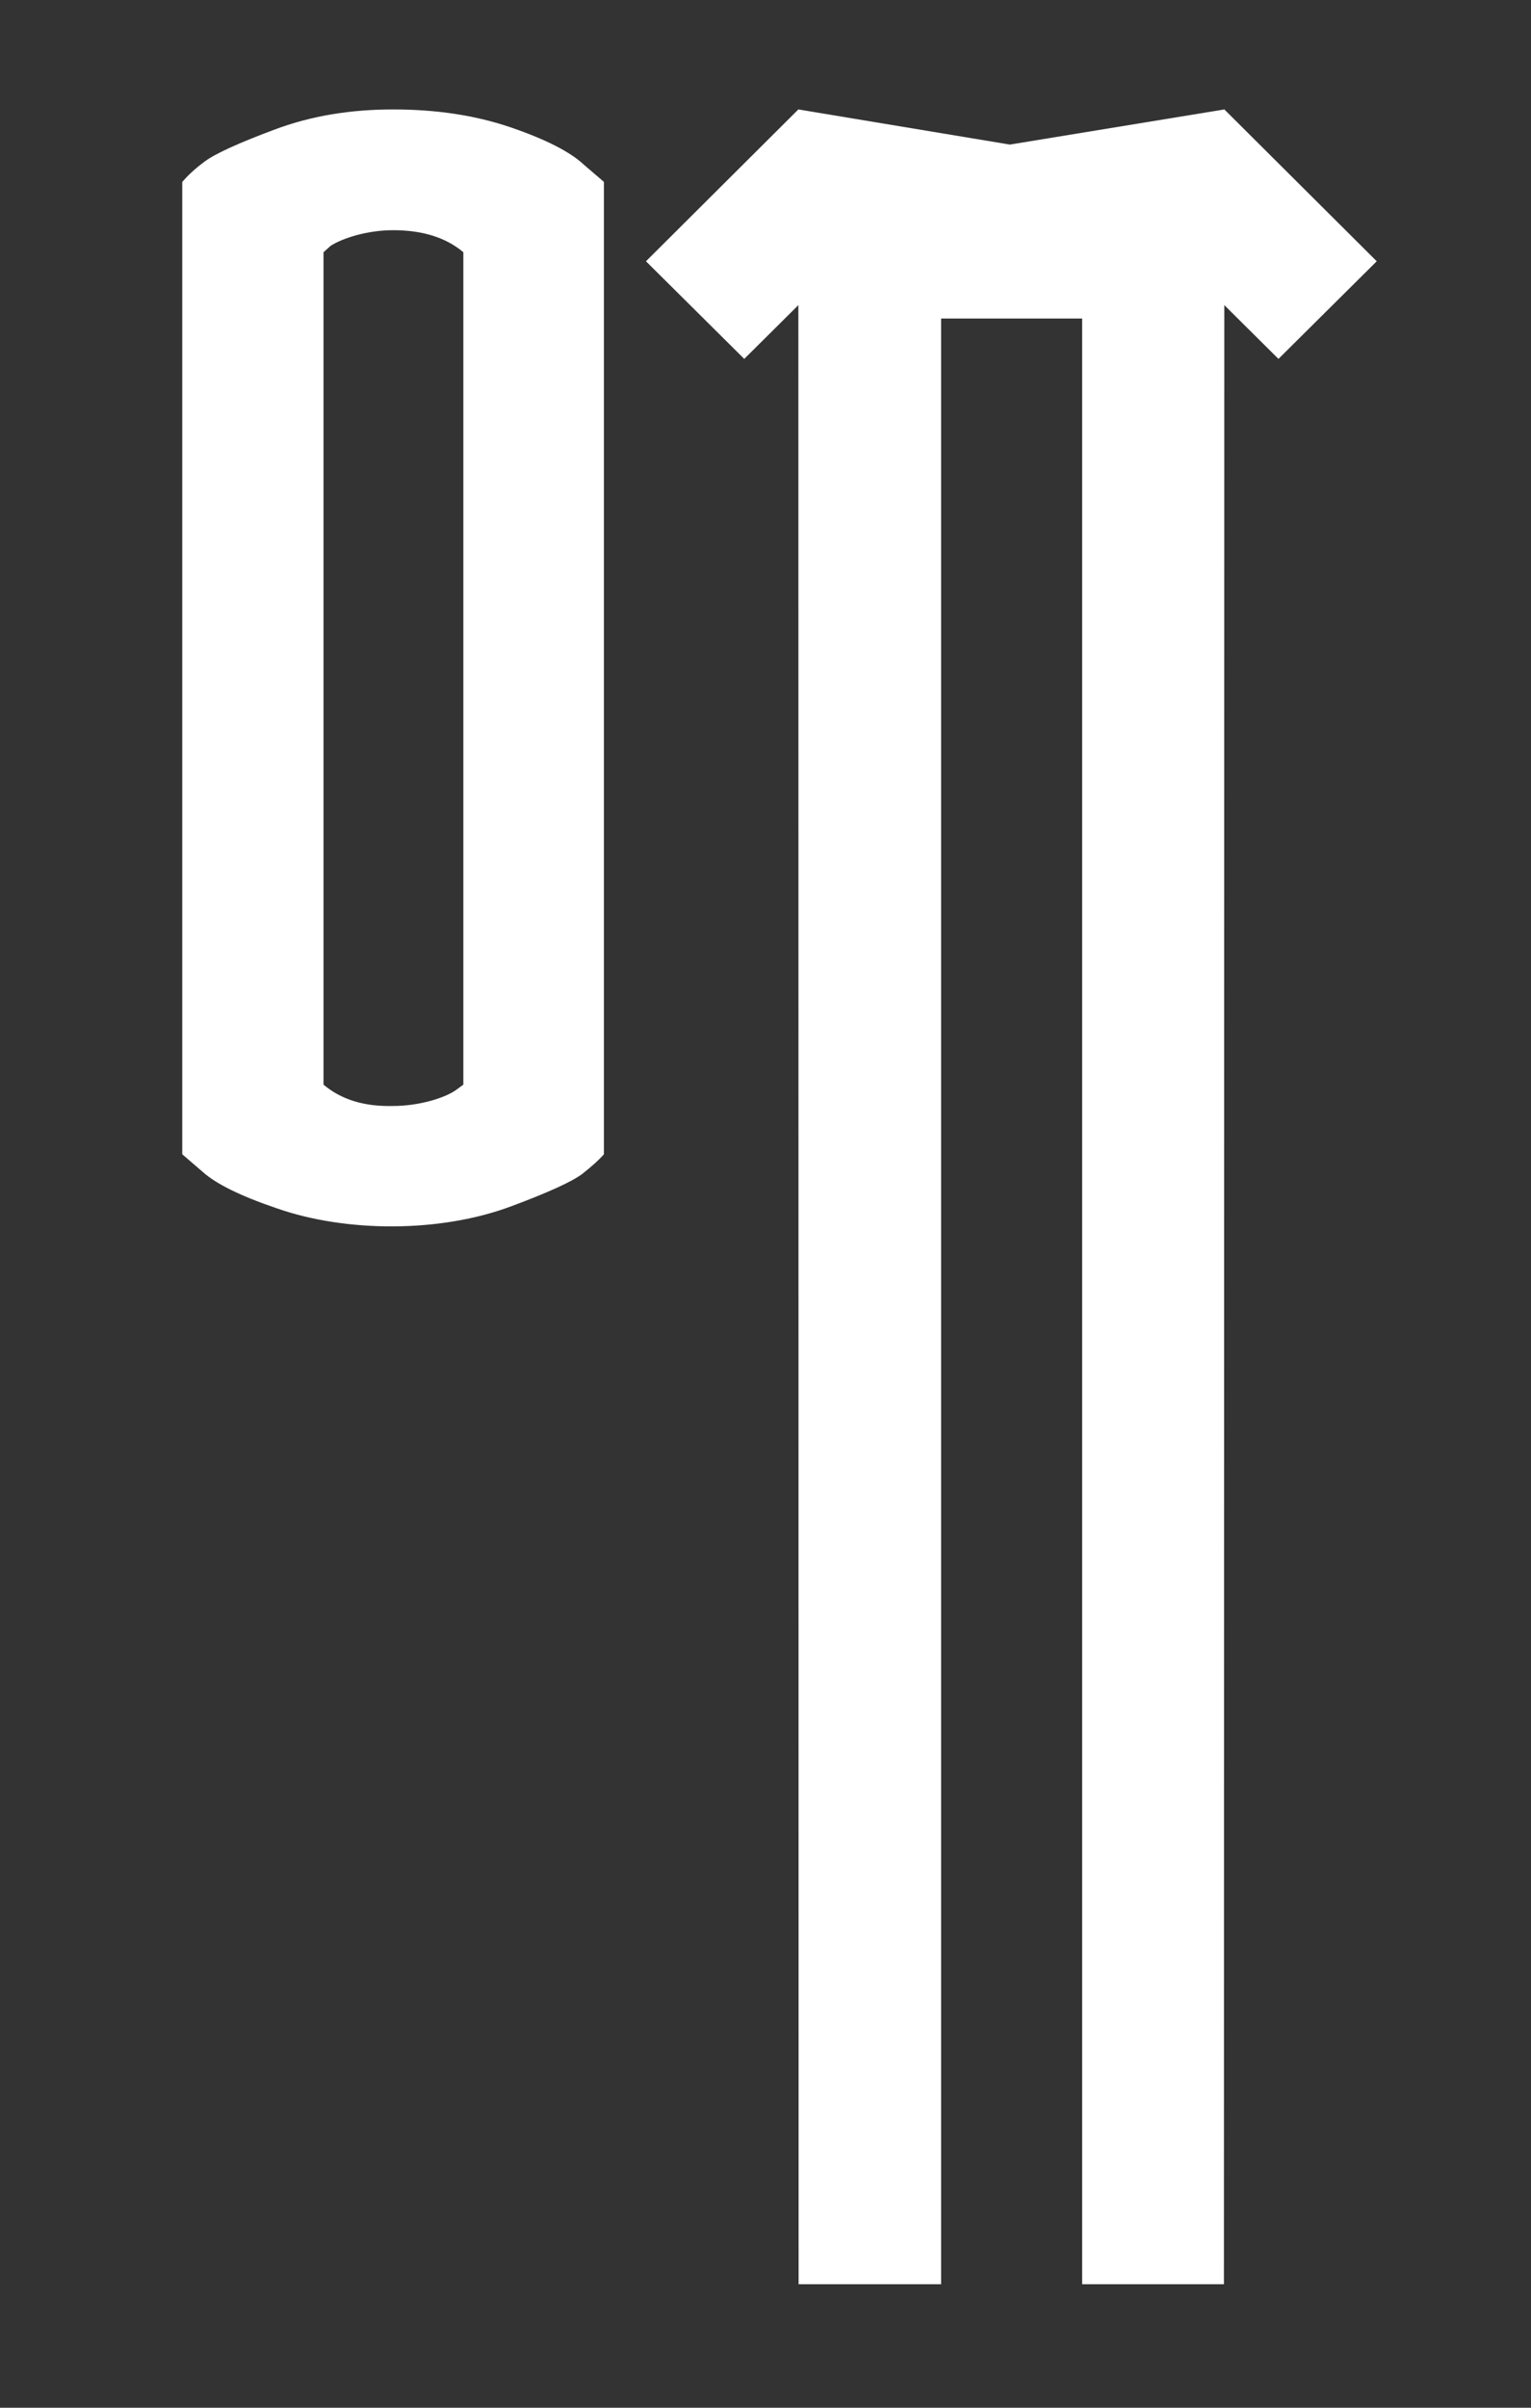 <?xml version="1.0" encoding="UTF-8"?> <svg xmlns="http://www.w3.org/2000/svg" width="42" height="66" viewBox="0 0 42 66" fill="none"><rect x="0" y="0" width="42" height="66" fill="#333333" stroke="none"/><path d="M14.036 33.062C12.069 33.802 9.479 33.783 7.59 33.121C6.616 32.79 5.935 32.459 5.565 32.127L5 31.641V4.986C5.136 4.83 5.331 4.636 5.623 4.422C5.915 4.207 6.558 3.915 7.551 3.545C8.544 3.175 9.615 3 10.784 3C11.952 3 13.023 3.156 13.997 3.487C14.97 3.818 15.652 4.168 16.022 4.519L16.567 4.986V31.641C16.431 31.796 16.236 31.972 15.964 32.186C15.671 32.4 15.029 32.692 14.036 33.062ZM10.784 6.31C10.083 6.31 9.401 6.525 9.07 6.739L8.875 6.914V29.732C9.362 30.141 9.985 30.336 10.784 30.317C11.485 30.317 12.186 30.102 12.497 29.888L12.711 29.732V6.914C12.225 6.505 11.582 6.31 10.784 6.31Z" fill="white"></path><path d="M33.588 3L33.576 62.615H29.687V8.731H25.817V62.615H21.908L21.901 3L27.703 3.963L33.588 3Z" fill="white"></path><path d="M21.901 3L24.608 5.677L20.417 9.838L17.721 7.162L21.901 3Z" fill="white"></path><path d="M35.072 9.838L37.768 7.162L33.588 3L30.88 5.677L35.072 9.838Z" fill="white"></path></svg> 